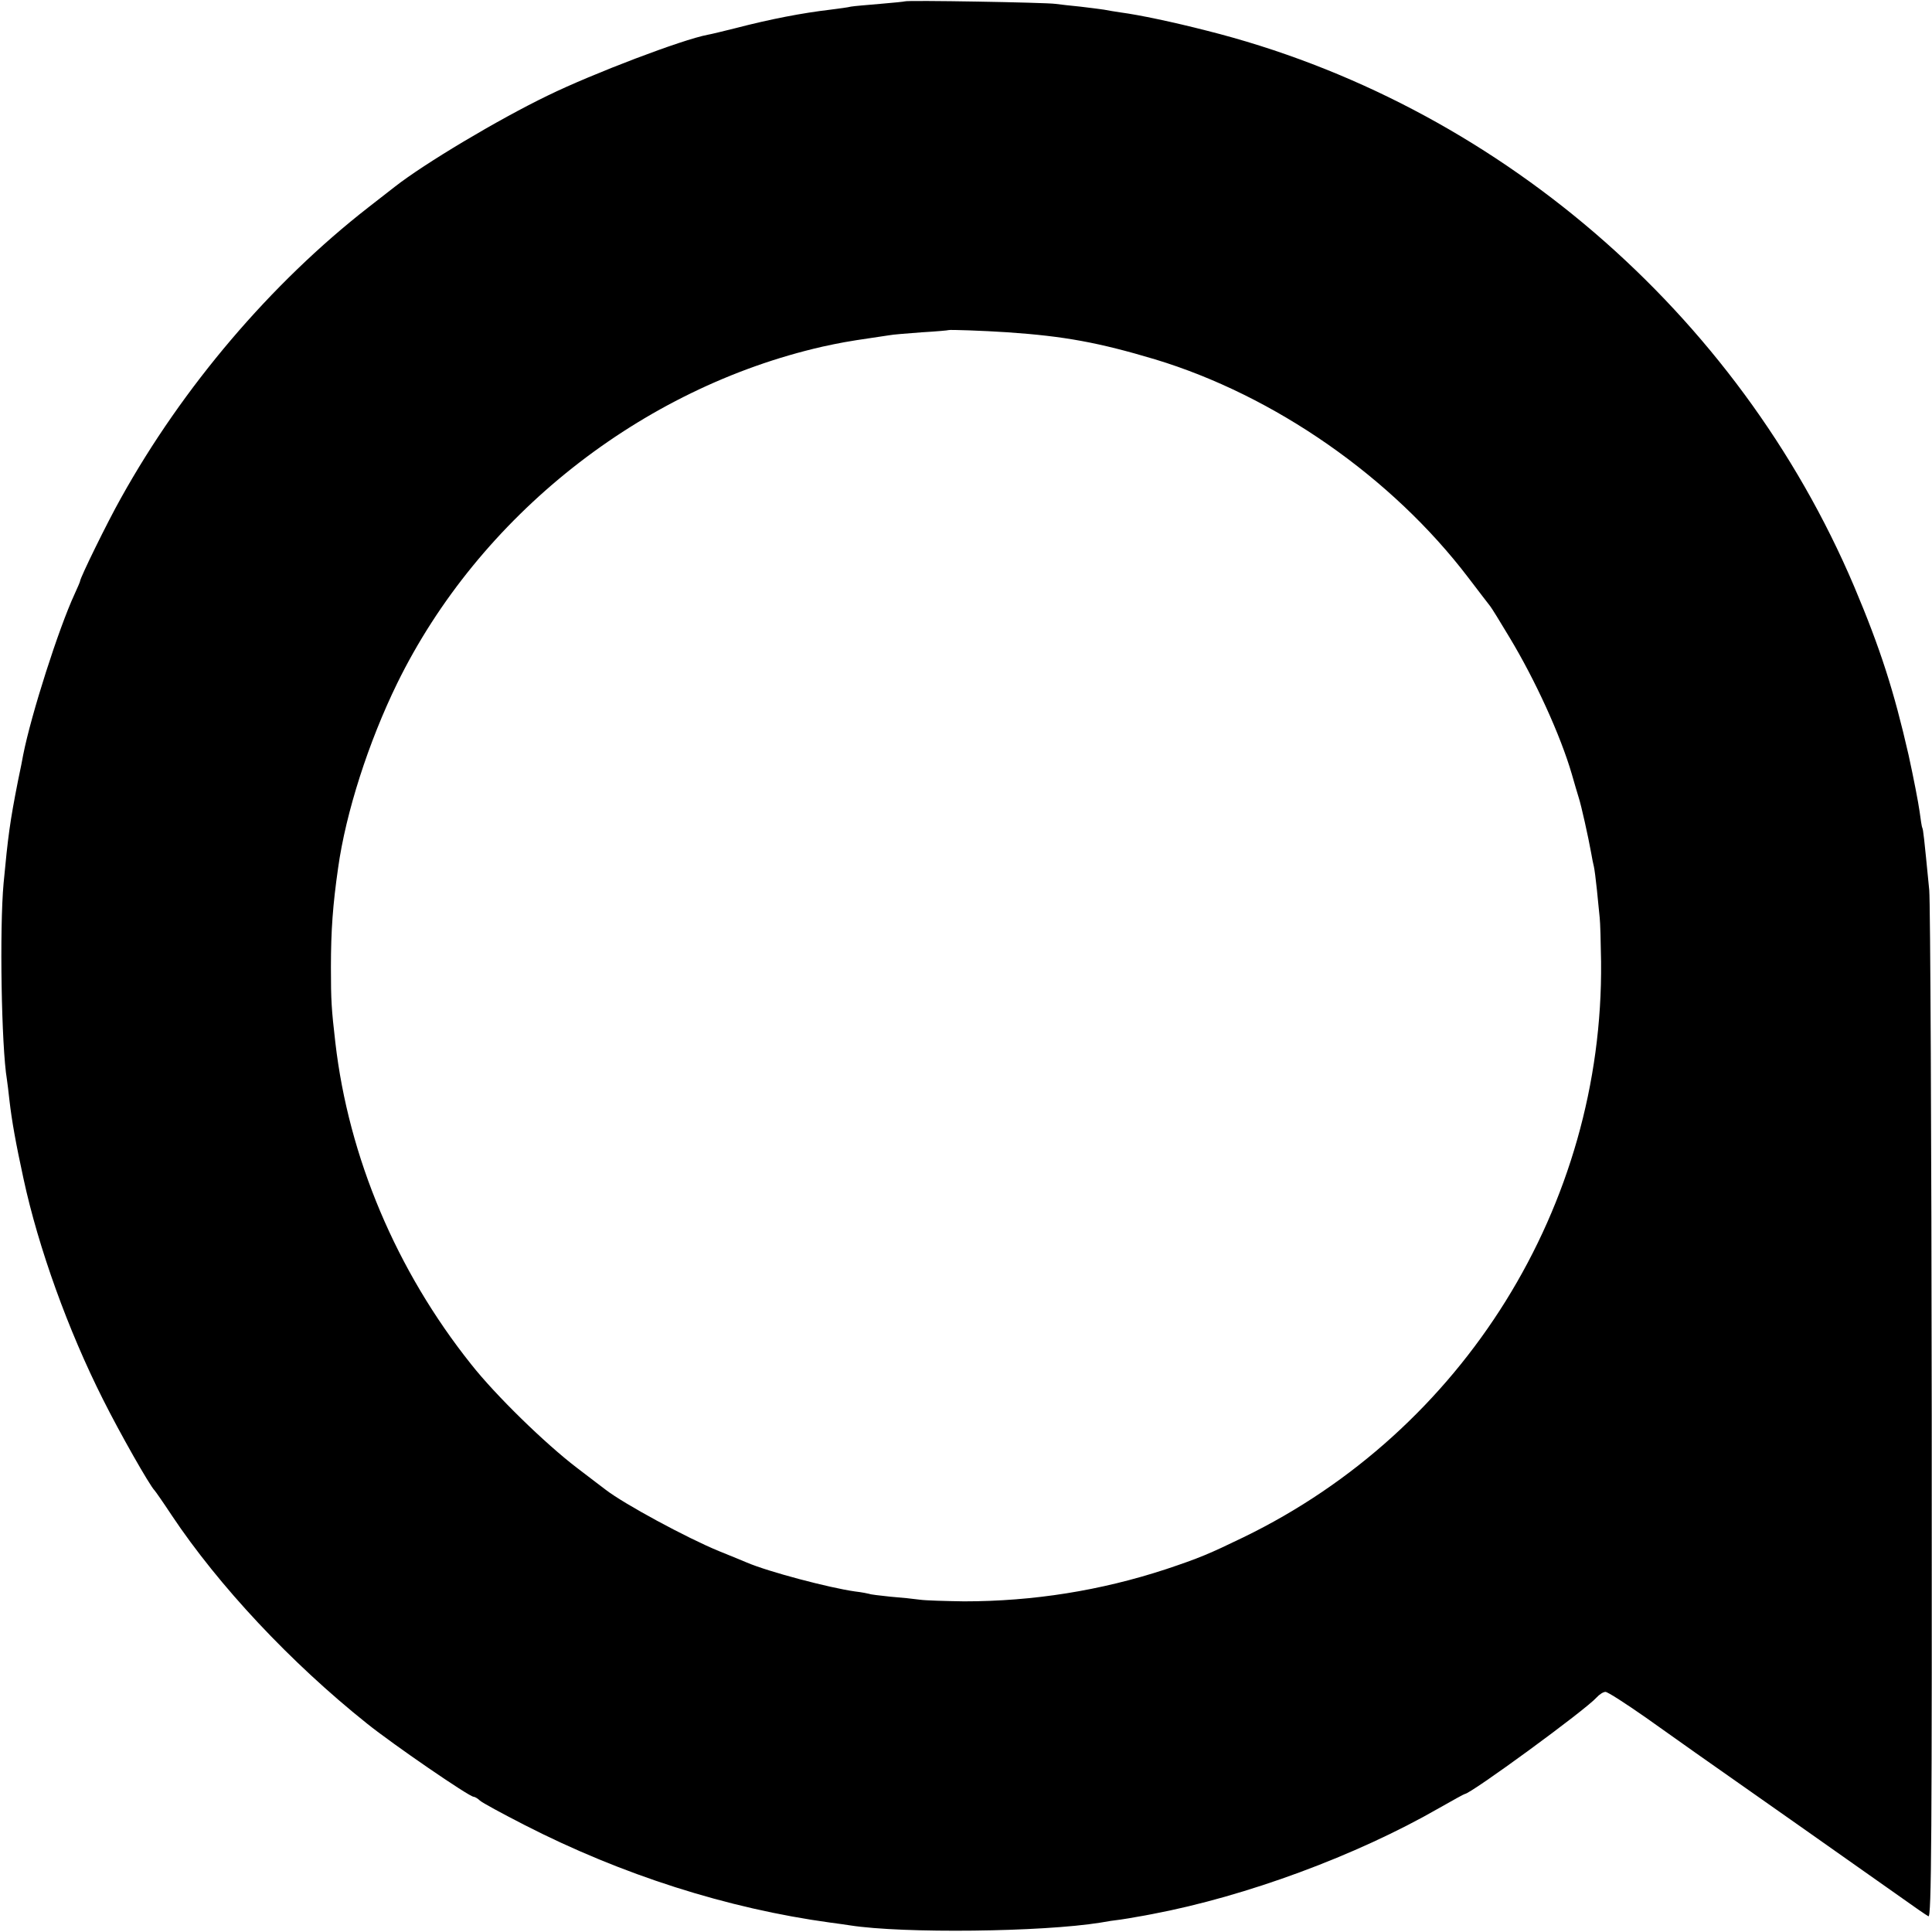 <?xml version="1.0" standalone="no"?>
<!DOCTYPE svg PUBLIC "-//W3C//DTD SVG 20010904//EN"
 "http://www.w3.org/TR/2001/REC-SVG-20010904/DTD/svg10.dtd">
<svg version="1.0" xmlns="http://www.w3.org/2000/svg"
 width="700pt" height="700pt" viewBox="0 0 700 700"
 preserveAspectRatio="xMidYMid meet">
<g transform="translate(0,700) scale(0.1,-0.1)"
fill="#000000" stroke="none">
<path d="M3278 6995 c-1 -1 -42 -5 -89 -9 -47 -4 -95 -8 -106 -10 -11 -3 -44
-7 -74 -11 -102 -12 -217 -34 -344 -67 -44 -11 -89 -22 -101 -24 -91 -17 -415
-140 -579 -220 -180 -87 -448 -247 -555 -331 -8 -6 -51 -40 -95 -74 -353 -275
-673 -651 -897 -1054 -49 -87 -148 -289 -148 -301 0 -2 -9 -23 -20 -47 -57
-123 -157 -435 -186 -582 -2 -11 -10 -54 -19 -95 -29 -147 -36 -200 -52 -370
-15 -164 -8 -592 12 -711 2 -13 6 -46 9 -74 9 -78 23 -156 51 -285 54 -251
162 -550 288 -800 61 -122 169 -312 187 -330 3 -3 31 -43 62 -90 170 -255 431
-534 708 -755 92 -74 370 -265 386 -265 4 0 15 -6 23 -14 9 -8 81 -47 161 -88
353 -181 736 -303 1109 -354 25 -3 57 -8 71 -10 193 -30 696 -24 907 10 21 4
54 9 73 11 19 3 46 7 60 10 14 2 39 7 55 10 339 64 740 212 1039 384 49 28 91
51 93 51 21 0 437 304 478 350 10 11 24 20 32 20 8 0 73 -42 146 -93 73 -52
155 -110 182 -129 80 -56 642 -451 739 -520 49 -35 95 -67 103 -71 11 -7 13
277 12 1815 -1 1003 -5 1859 -9 1903 -19 195 -22 220 -25 225 -2 3 -6 30 -10
60 -4 30 -22 123 -40 205 -53 232 -102 385 -197 610 -422 994 -1304 1752
-2346 2014 -121 31 -244 57 -312 66 -19 3 -46 7 -60 10 -13 2 -52 7 -86 11
-33 3 -74 8 -90 10 -32 5 -540 14 -546 9z m373 -1199 c205 -14 330 -37 534
-98 433 -131 858 -427 1135 -791 39 -51 74 -97 79 -103 5 -6 36 -56 70 -113
93 -154 185 -355 226 -496 9 -33 21 -71 25 -85 9 -27 35 -144 45 -200 3 -19 8
-42 10 -50 2 -8 7 -46 11 -85 4 -38 8 -83 10 -100 2 -16 4 -88 5 -160 9 -883
-498 -1698 -1296 -2085 -124 -60 -159 -75 -282 -116 -235 -77 -479 -116 -730
-116 -67 1 -139 3 -160 6 -21 3 -69 8 -108 11 -38 4 -72 8 -75 10 -3 1 -27 6
-53 9 -92 13 -313 71 -392 105 -11 5 -56 23 -100 41 -117 48 -344 171 -410
222 -5 4 -53 40 -105 80 -114 87 -294 262 -383 375 -271 340 -444 750 -492
1166 -14 121 -16 152 -16 272 0 135 7 227 26 360 28 201 110 456 214 669 297
606 884 1070 1541 1220 60 13 90 19 180 32 19 3 46 7 60 9 14 3 68 7 120 11
52 3 96 7 97 8 3 2 124 -2 214 -8z"/>
</g>
</svg>
